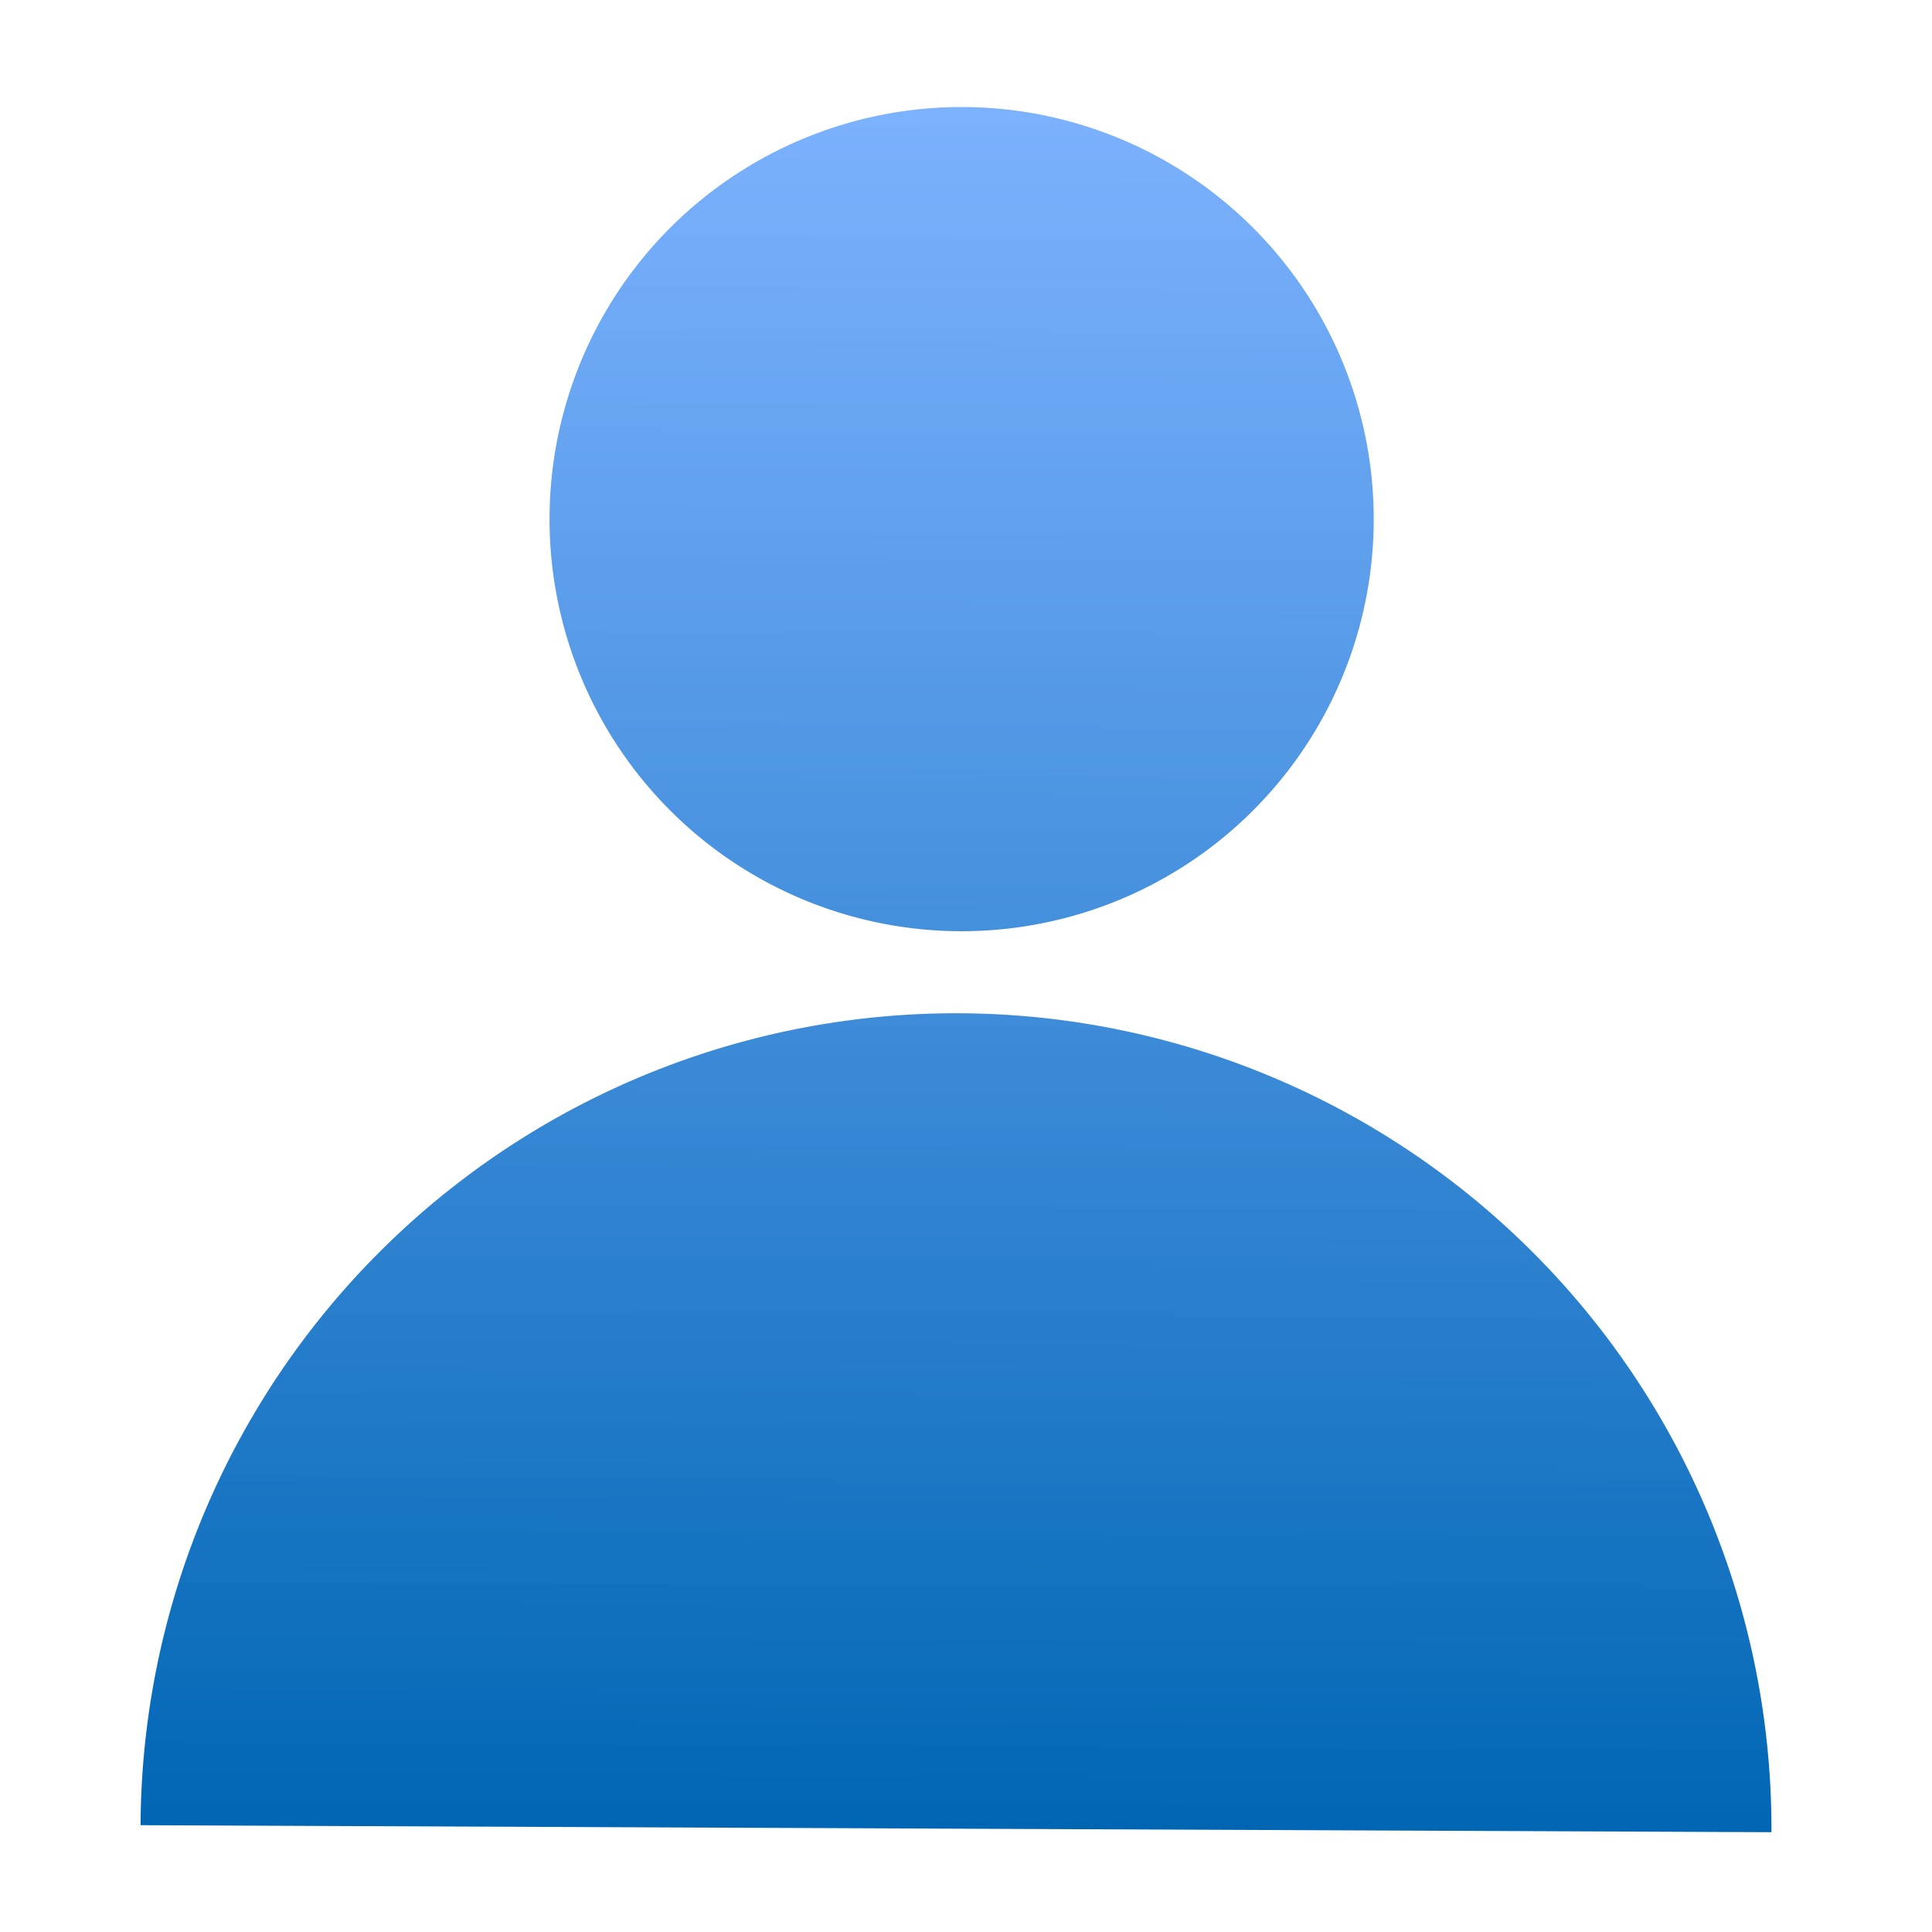 <?xml version="1.0" encoding="UTF-8" standalone="no"?>
<!-- Created with Inkscape (http://www.inkscape.org/) -->

<svg
   width="5cm"
   height="5cm"
   viewBox="0 0 50 50"
   version="1.1"
   id="svg1153"
   inkscape:version="1.1.2 (0a00cf5339, 2022-02-04)"
   sodipodi:docname="teammember_icon.svg"
   inkscape:export-filename="/home/bursch/FACCTs/000_corporate_design/icons/outreach_icon.png"
   inkscape:export-xdpi="300"
   inkscape:export-ydpi="300"
   xmlns:inkscape="http://www.inkscape.org/namespaces/inkscape"
   xmlns:sodipodi="http://sodipodi.sourceforge.net/DTD/sodipodi-0.dtd"
   xmlns:xlink="http://www.w3.org/1999/xlink"
   xmlns="http://www.w3.org/2000/svg"
   xmlns:svg="http://www.w3.org/2000/svg">
  <sodipodi:namedview
     id="namedview1155"
     pagecolor="#505050"
     bordercolor="#eeeeee"
     borderopacity="1"
     inkscape:pageshadow="0"
     inkscape:pageopacity="0"
     inkscape:pagecheckerboard="0"
     inkscape:document-units="mm"
     showgrid="false"
     units="cm"
     inkscape:zoom="1.5554293"
     inkscape:cx="-45.003653"
     inkscape:cy="60.754931"
     inkscape:window-width="1920"
     inkscape:window-height="962"
     inkscape:window-x="0"
     inkscape:window-y="0"
     inkscape:window-maximized="1"
     inkscape:current-layer="g1628"
     inkscape:snap-bbox="true"
     inkscape:bbox-paths="true"
     inkscape:bbox-nodes="true"
     inkscape:snap-bbox-edge-midpoints="true"
     inkscape:snap-bbox-midpoints="true"
     inkscape:snap-midpoints="true"
     inkscape:snap-object-midpoints="true" />
  <defs
     id="defs1150">
    <linearGradient
       inkscape:collect="always"
       id="linearGradient7697">
      <stop
         style="stop-color:#0066b4;stop-opacity:1;"
         offset="0"
         id="stop7693" />
      <stop
         style="stop-color:#69a6fd;stop-opacity:0.875"
         offset="1"
         id="stop7695" />
    </linearGradient>
    <linearGradient
       inkscape:collect="always"
       xlink:href="#linearGradient7697"
       id="linearGradient7699"
       x1="94.488"
       y1="178.857"
       x2="94.488"
       y2="10.119"
       gradientUnits="userSpaceOnUse" />
  </defs>
  <g
     inkscape:label="Ebene 1"
     inkscape:groupmode="layer"
     id="layer1">
    <g
       id="g1628"
       transform="matrix(4.651,-0.825,0.825,4.651,-85.546,-57.88)">
      <circle
         style="fill:#0066b4;fill-opacity:1;stroke-width:0.055;stroke-linecap:round;stroke-linejoin:round"
         id="path964-4"
         cx="37.742"
         cy="24.647"
         r="1.149" />
      <path
         style="fill:none;fill-opacity:1;stroke:#595959;stroke-width:0.345;stroke-linecap:round;stroke-linejoin:round;stroke-opacity:1"
         d="m 36.968,25.007 -4.111,1.414"
         id="path1439-5-3"
         sodipodi:nodetypes="cc" />
      <circle
         style="fill:#f39228;fill-opacity:1;stroke-width:0.111;stroke-linecap:round;stroke-linejoin:round"
         id="path964-1-5"
         cx="32.857"
         cy="26.421"
         r="2.299" />
      <path
         style="fill:none;fill-opacity:1;stroke:#595959;stroke-width:0.345;stroke-linecap:round;stroke-linejoin:round;stroke-opacity:1"
         d="m 32.013,31.221 0.574,-3.279"
         id="path1439-5"
         sodipodi:nodetypes="cc" />
      <circle
         style="fill:#0066b4;fill-opacity:1;stroke-width:0.055;stroke-linecap:round;stroke-linejoin:round"
         id="path964"
         cx="32.013"
         cy="31.221"
         r="1.149" />
      <path
         id="path950"
         style="fill:url(#linearGradient7699);fill-opacity:1;stroke:none;stroke-width:1.203;stroke-linecap:round;stroke-linejoin:round"
         d="M 94.488 10.119 A 40.388 40.388 0 0 0 54.1 50.508 A 40.388 40.388 0 0 0 94.488 90.895 A 40.388 40.388 0 0 0 134.877 50.508 A 40.388 40.388 0 0 0 94.488 10.119 z M 94.488 98.938 A 79.92 79.92 0 0 0 54.529 109.645 A 79.92 79.92 0 0 0 14.568 178.857 L 94.488 178.857 L 174.408 178.857 A 79.92 79.92 0 0 0 134.447 109.645 A 79.92 79.92 0 0 0 94.488 98.938 z "
         transform="matrix(0.055,0.01,-0.01,0.055,15.691,15.226)" />
    </g>
  </g>
</svg>
